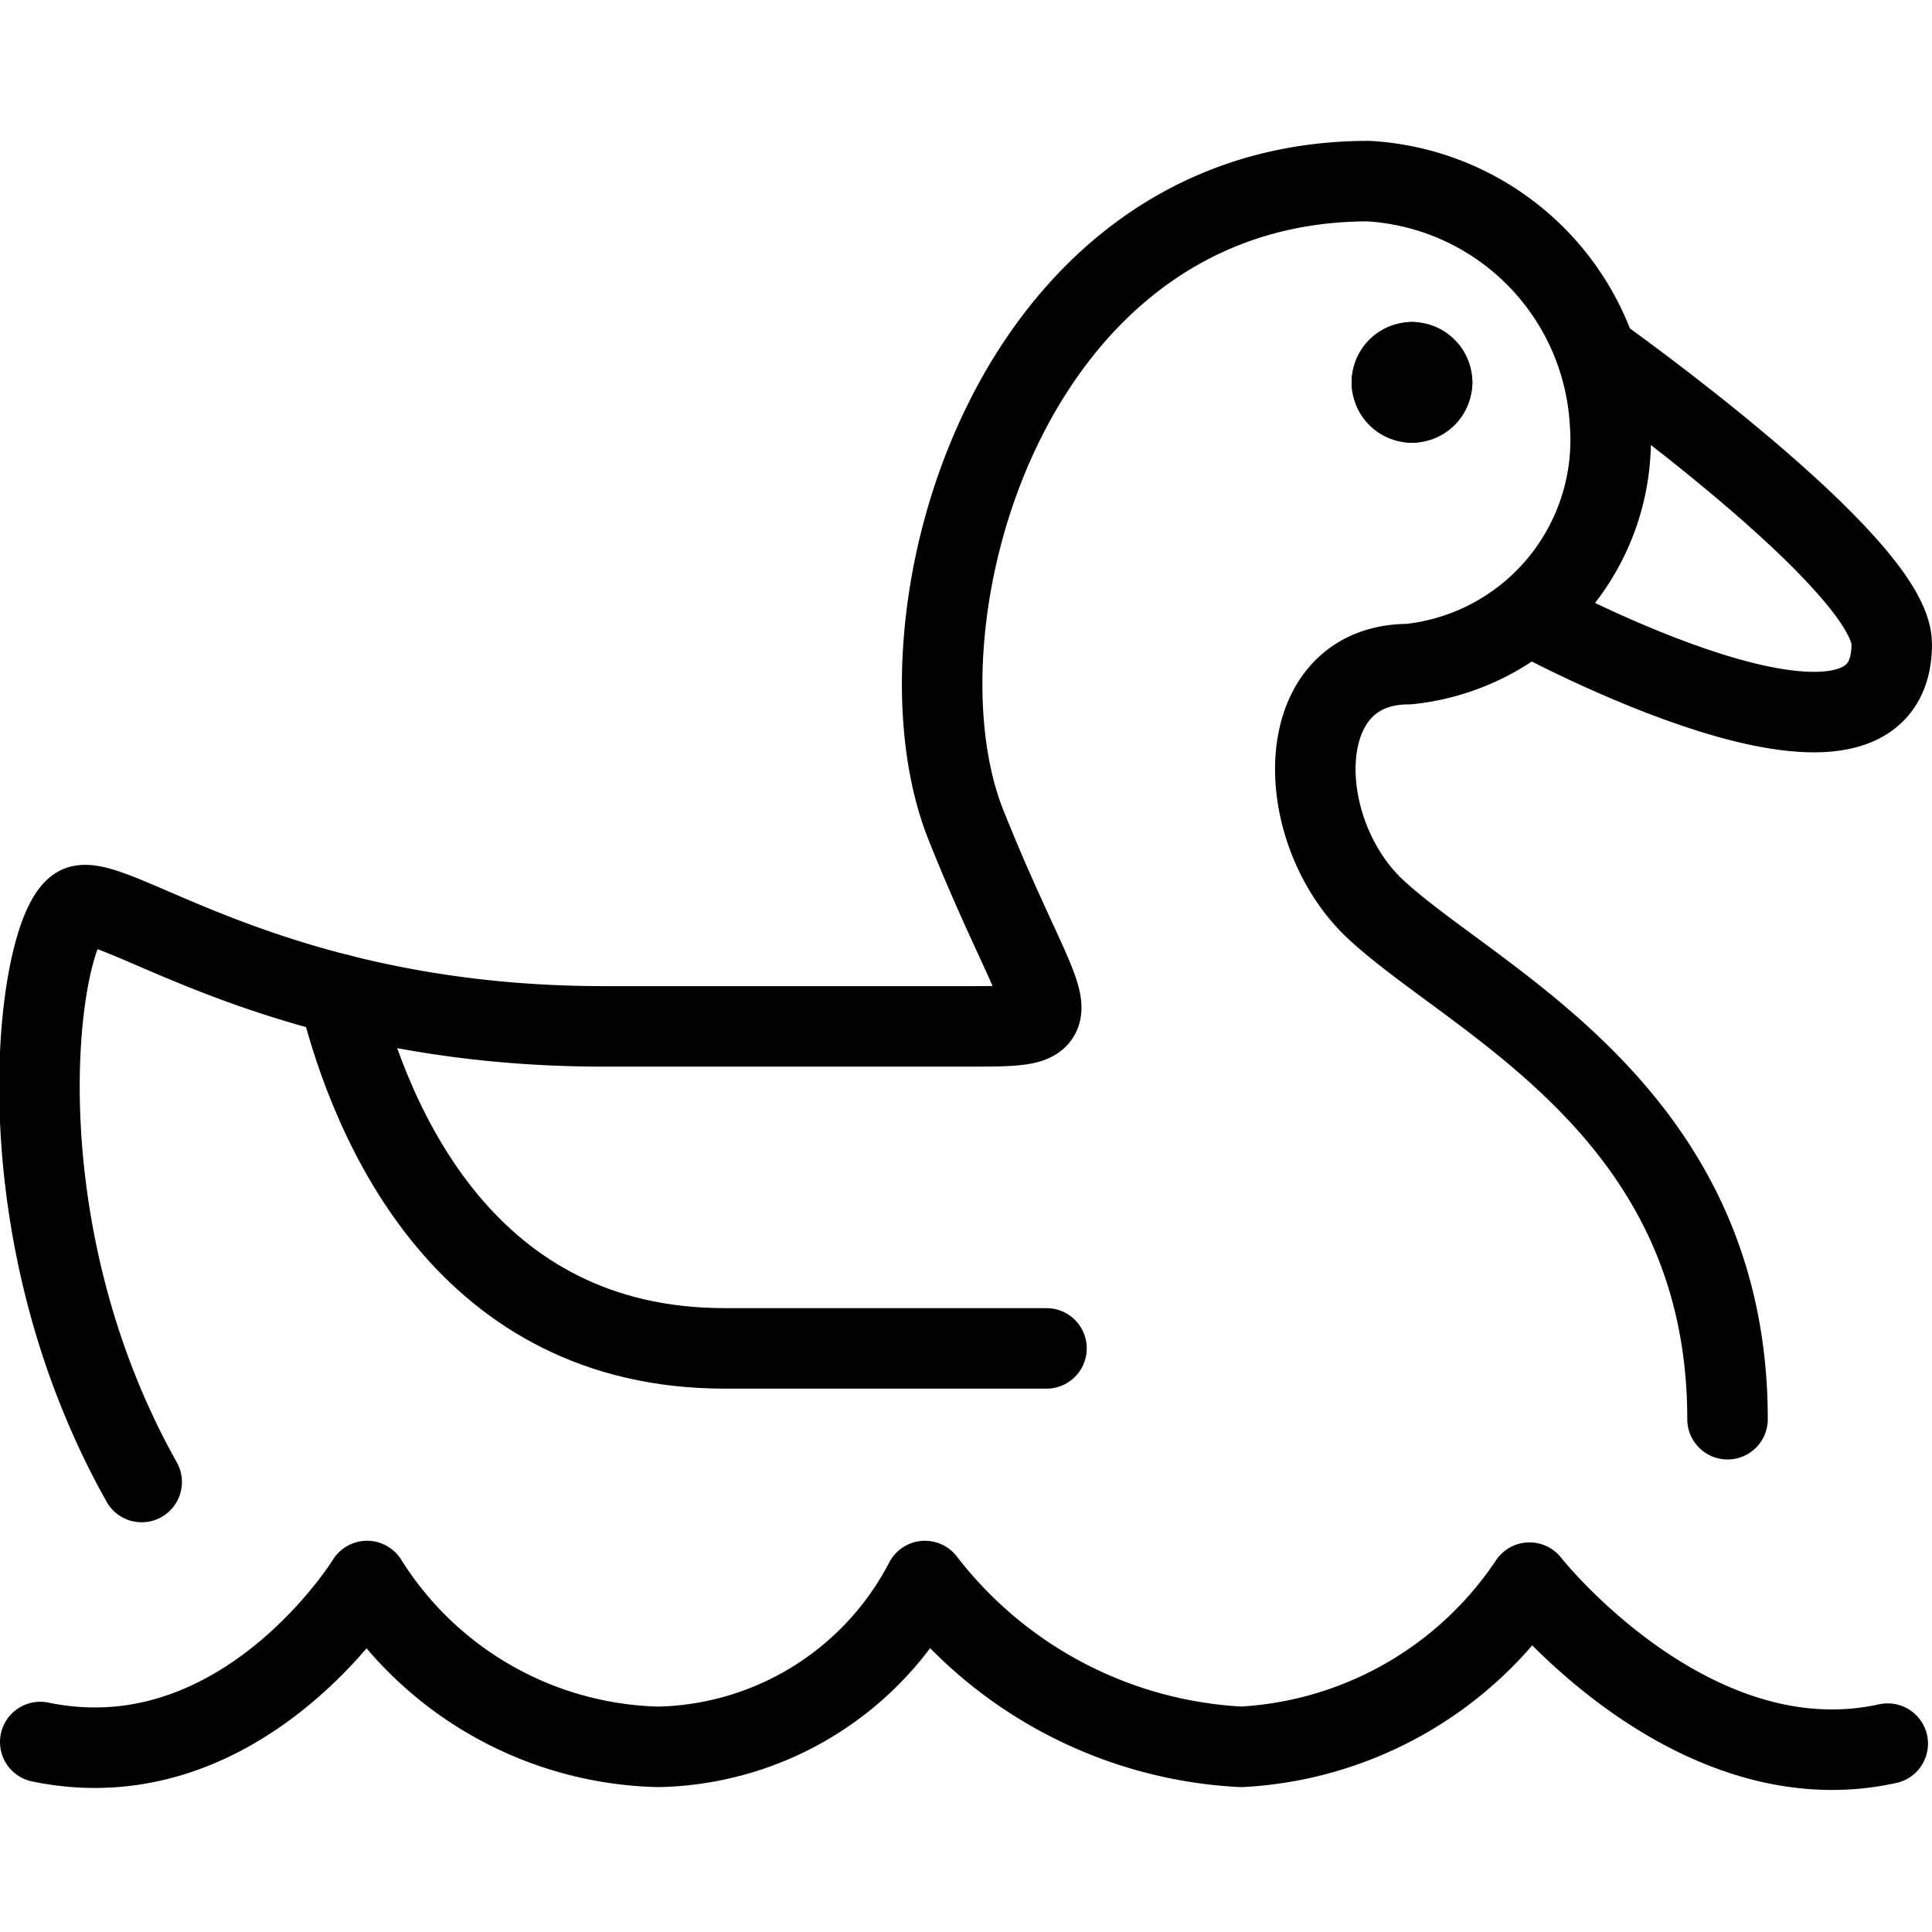 <svg xmlns="http://www.w3.org/2000/svg" viewBox="0 0 24 24">
  
<g transform="matrix(1,0,0,1,0,0)"><g>
    <path d="M17.54,4.5a.25.25,0,0,1,.25.25" style="fill: none;stroke: #000000;stroke-linecap: round;stroke-linejoin: round"></path>
    <path d="M17.29,4.75a.25.25,0,0,1,.25-.25" style="fill: none;stroke: #000000;stroke-linecap: round;stroke-linejoin: round"></path>
    <path d="M17.54,5a.25.25,0,0,1-.25-.25" style="fill: none;stroke: #000000;stroke-linecap: round;stroke-linejoin: round"></path>
    <path d="M17.79,4.75a.25.25,0,0,1-.25.25" style="fill: none;stroke: #000000;stroke-linecap: round;stroke-linejoin: round"></path>
    <path d="M19.85,4.41S23.5,7,23.5,8c0,2.09-4.48-.35-4.48-.35" style="fill: none;stroke: #000000;stroke-linecap: round;stroke-linejoin: round"></path>
    <path d="M4.21,12.35C4.62,14,5.8,16.75,9,16.75h4" style="fill: none;stroke: #000000;stroke-linecap: round;stroke-linejoin: round"></path>
    <path d="M21.46,17.63c0-3.88-3.22-5.22-4.42-6.38-1-1-1-3,.46-3a2.8,2.8,0,0,0,2.5-3,3.19,3.19,0,0,0-3-3c-4.5,0-6,5.5-5,8s1.47,2.5,0,2.5H7.5c-4,0-6-1.62-6.5-1.5s-1.11,3.83.76,7.16" style="fill: none;stroke: #000000;stroke-linecap: round;stroke-linejoin: round"></path>
    <path d="M.5,21.64c2.51.52,4.06-2,4.06-2h0a4.39,4.39,0,0,0,3.62,2.06,3.82,3.82,0,0,0,3.31-2.06h0a5.3,5.3,0,0,0,3.93,2.06A4.6,4.6,0,0,0,19,19.66h0s2,2.54,4.45,2" style="fill: none;stroke: #000000;stroke-linecap: round;stroke-linejoin: round"></path>
  </g></g></svg>